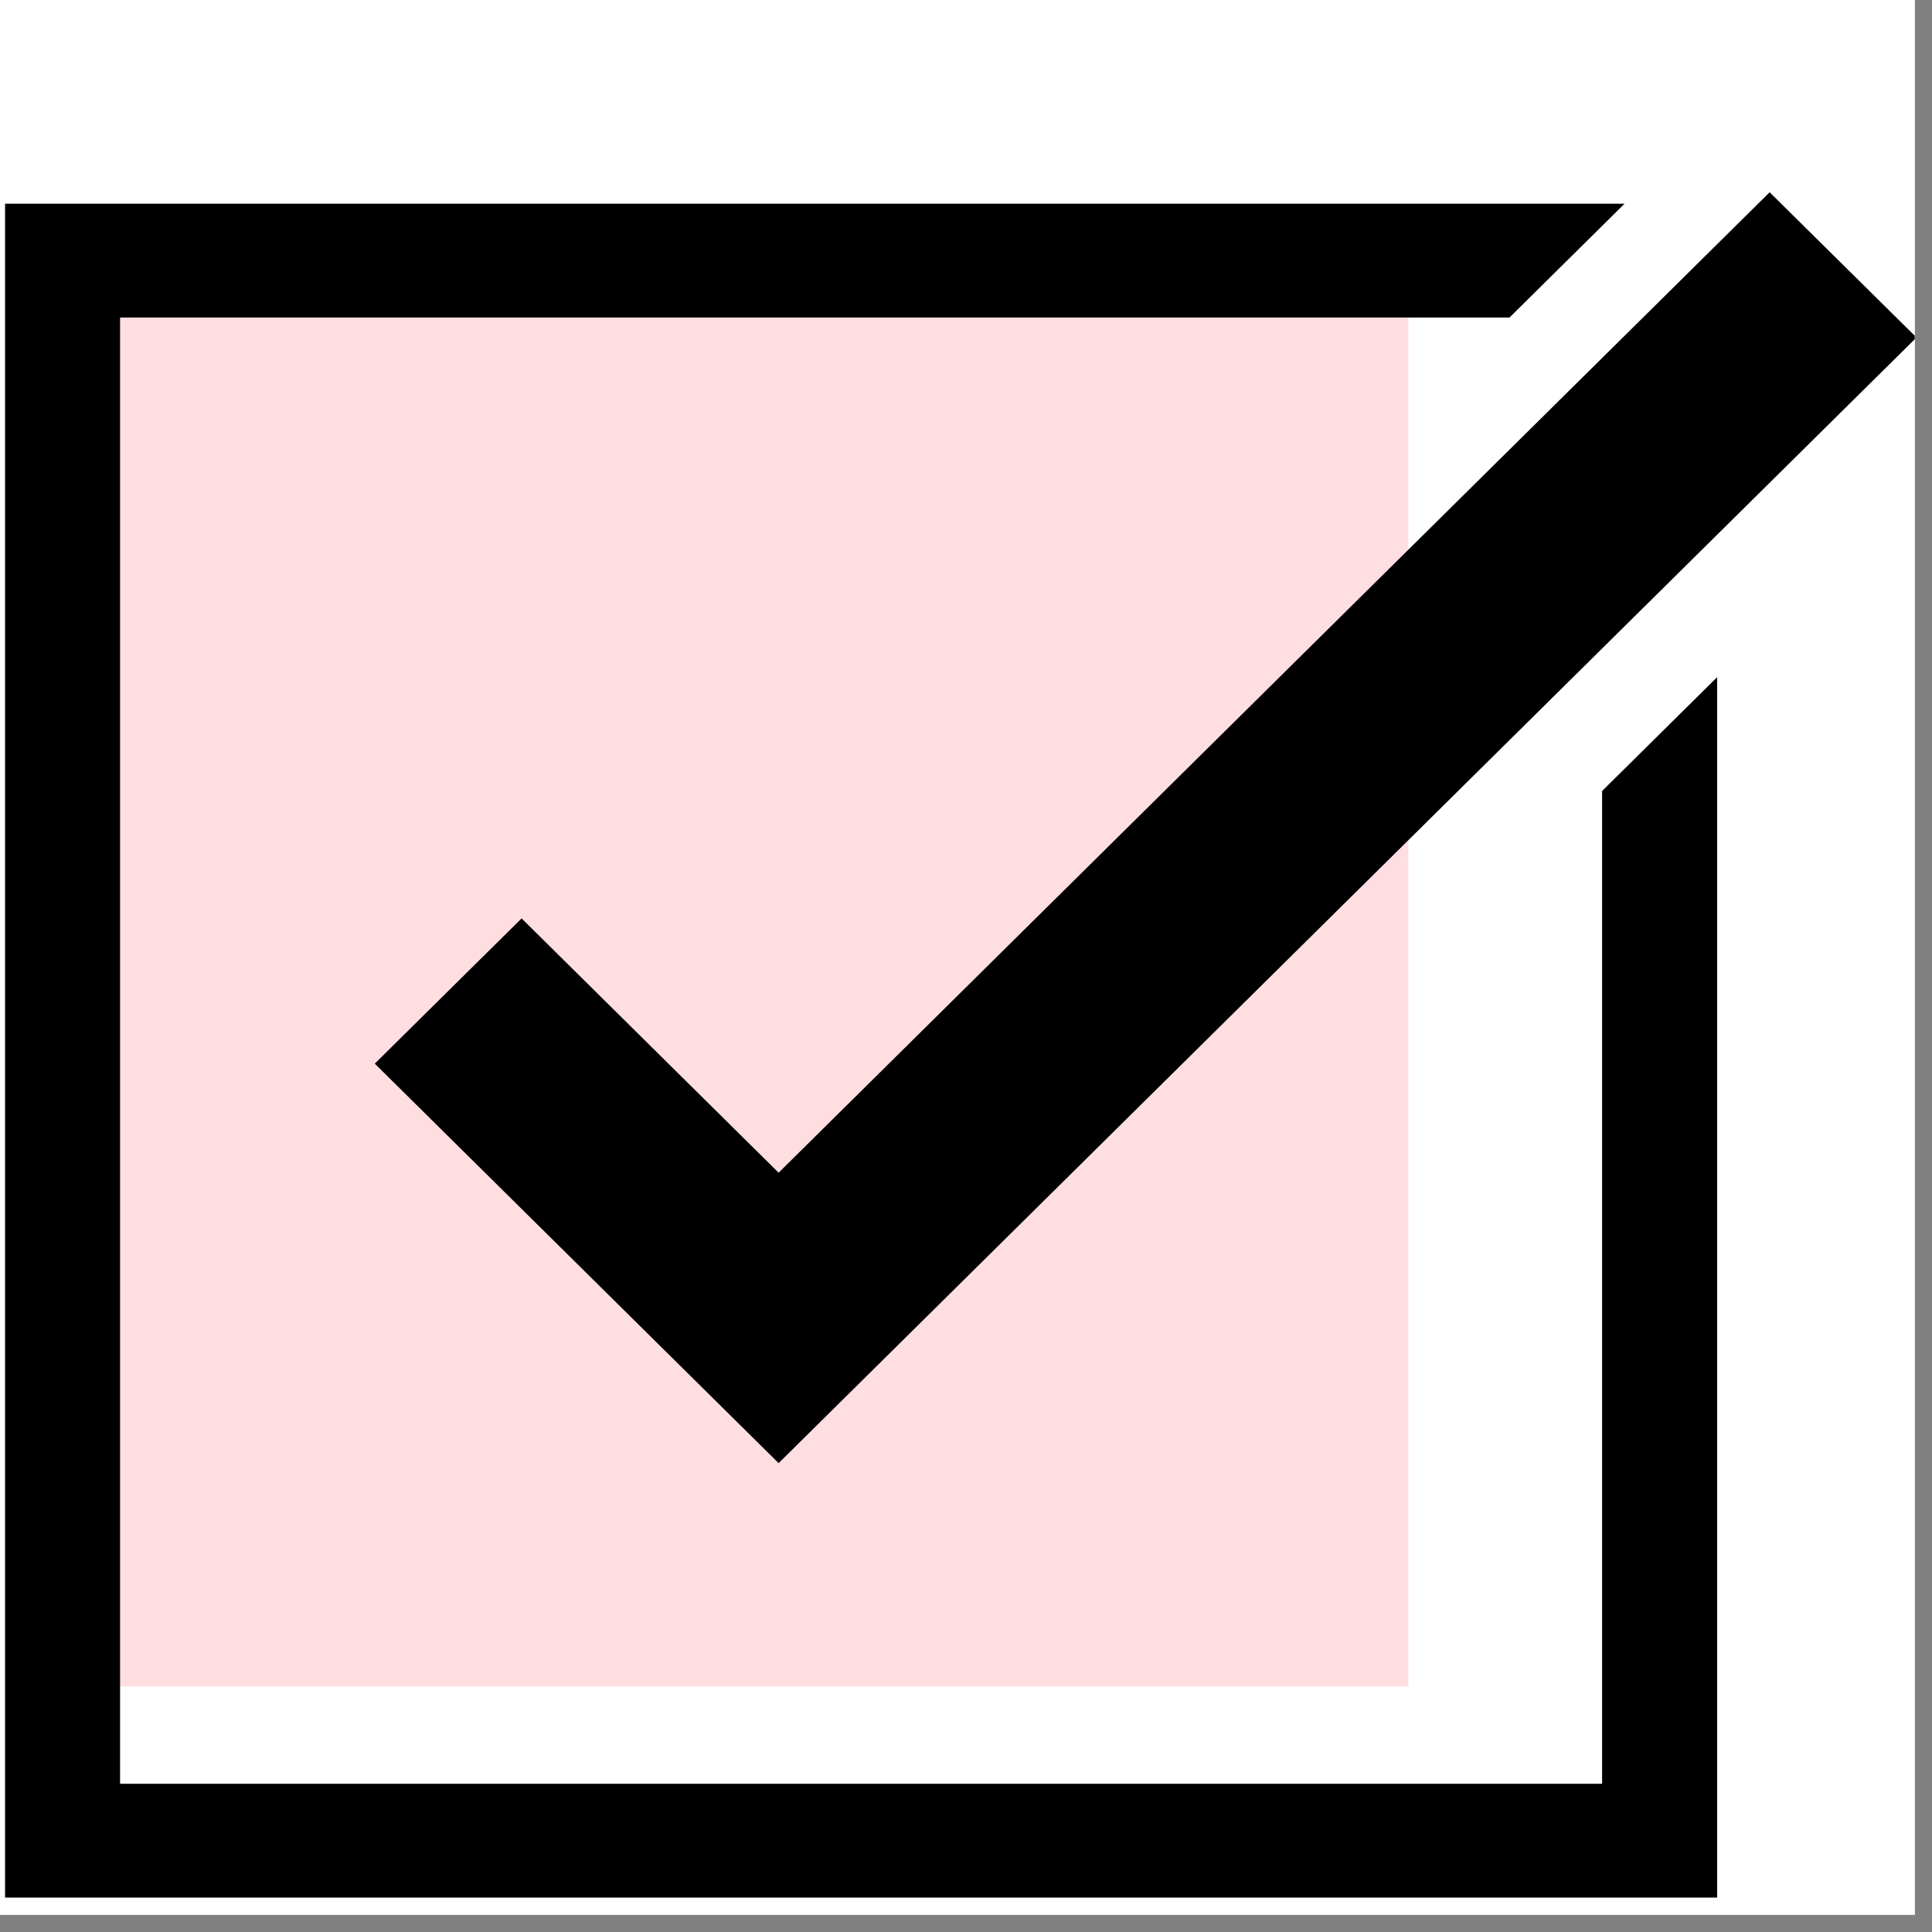 <svg xmlns="http://www.w3.org/2000/svg" xmlns:xlink="http://www.w3.org/1999/xlink" width="74" zoomAndPan="magnify" viewBox="0 0 55.5 55.5" height="74" preserveAspectRatio="xMidYMid meet" version="1.0"><rect x="0" y="0" width="55.5" height="55.5" fill="#808080" stroke="none"/><defs><clipPath id="42a797552b"><path d="M 0 0 L 55.004 0 L 55.004 55.004 L 0 55.004 Z M 0 0 " clip-rule="nonzero"/></clipPath><clipPath id="7b99182a4d"><path d="M 0.152 8.625 L 40.457 8.625 L 40.457 48.445 L 0.152 48.445 Z M 0.152 8.625 " clip-rule="nonzero"/></clipPath><clipPath id="2a1bf8d24b"><path d="M 10 5.5 L 55.004 5.5 L 55.004 43 L 10 43 Z M 10 5.5 " clip-rule="nonzero"/></clipPath><clipPath id="7051c269b8"><path d="M 0.152 5.5 L 50 5.5 L 50 54.52 L 0.152 54.52 Z M 0.152 5.5 " clip-rule="nonzero"/></clipPath></defs><g clip-path="url(#42a797552b)"><path fill="#ffffff" d="M 0 0 L 55.004 0 L 55.004 55.004 L 0 55.004 Z M 0 0 " fill-opacity="1" fill-rule="nonzero"/><path fill="#ffffff" d="M 0 0 L 55.004 0 L 55.004 55.004 L 0 55.004 Z M 0 0 " fill-opacity="1" fill-rule="nonzero"/></g><g clip-path="url(#7b99182a4d)"><path fill="#ffdee1" d="M 0.152 8.625 L 40.457 8.625 L 40.457 48.445 L 0.152 48.445 Z M 0.152 8.625 " fill-opacity="1" fill-rule="nonzero"/></g><g clip-path="url(#2a1bf8d24b)"><path fill="#000000" d="M 22.367 42.031 L 10.766 30.555 L 14.984 26.383 L 22.367 33.688 L 50.836 5.523 L 55.055 9.695 L 22.367 42.031 " fill-opacity="1" fill-rule="nonzero"/></g><g clip-path="url(#7051c269b8)"><path fill="#000000" d="M 46.023 22.723 L 46.023 51.242 L 3.449 51.242 L 3.449 9.121 L 43.363 9.121 L 46.668 5.852 L 0.145 5.852 L 0.145 54.512 L 49.328 54.512 L 49.328 19.453 L 46.023 22.723 " fill-opacity="1" fill-rule="nonzero"/></g></svg>